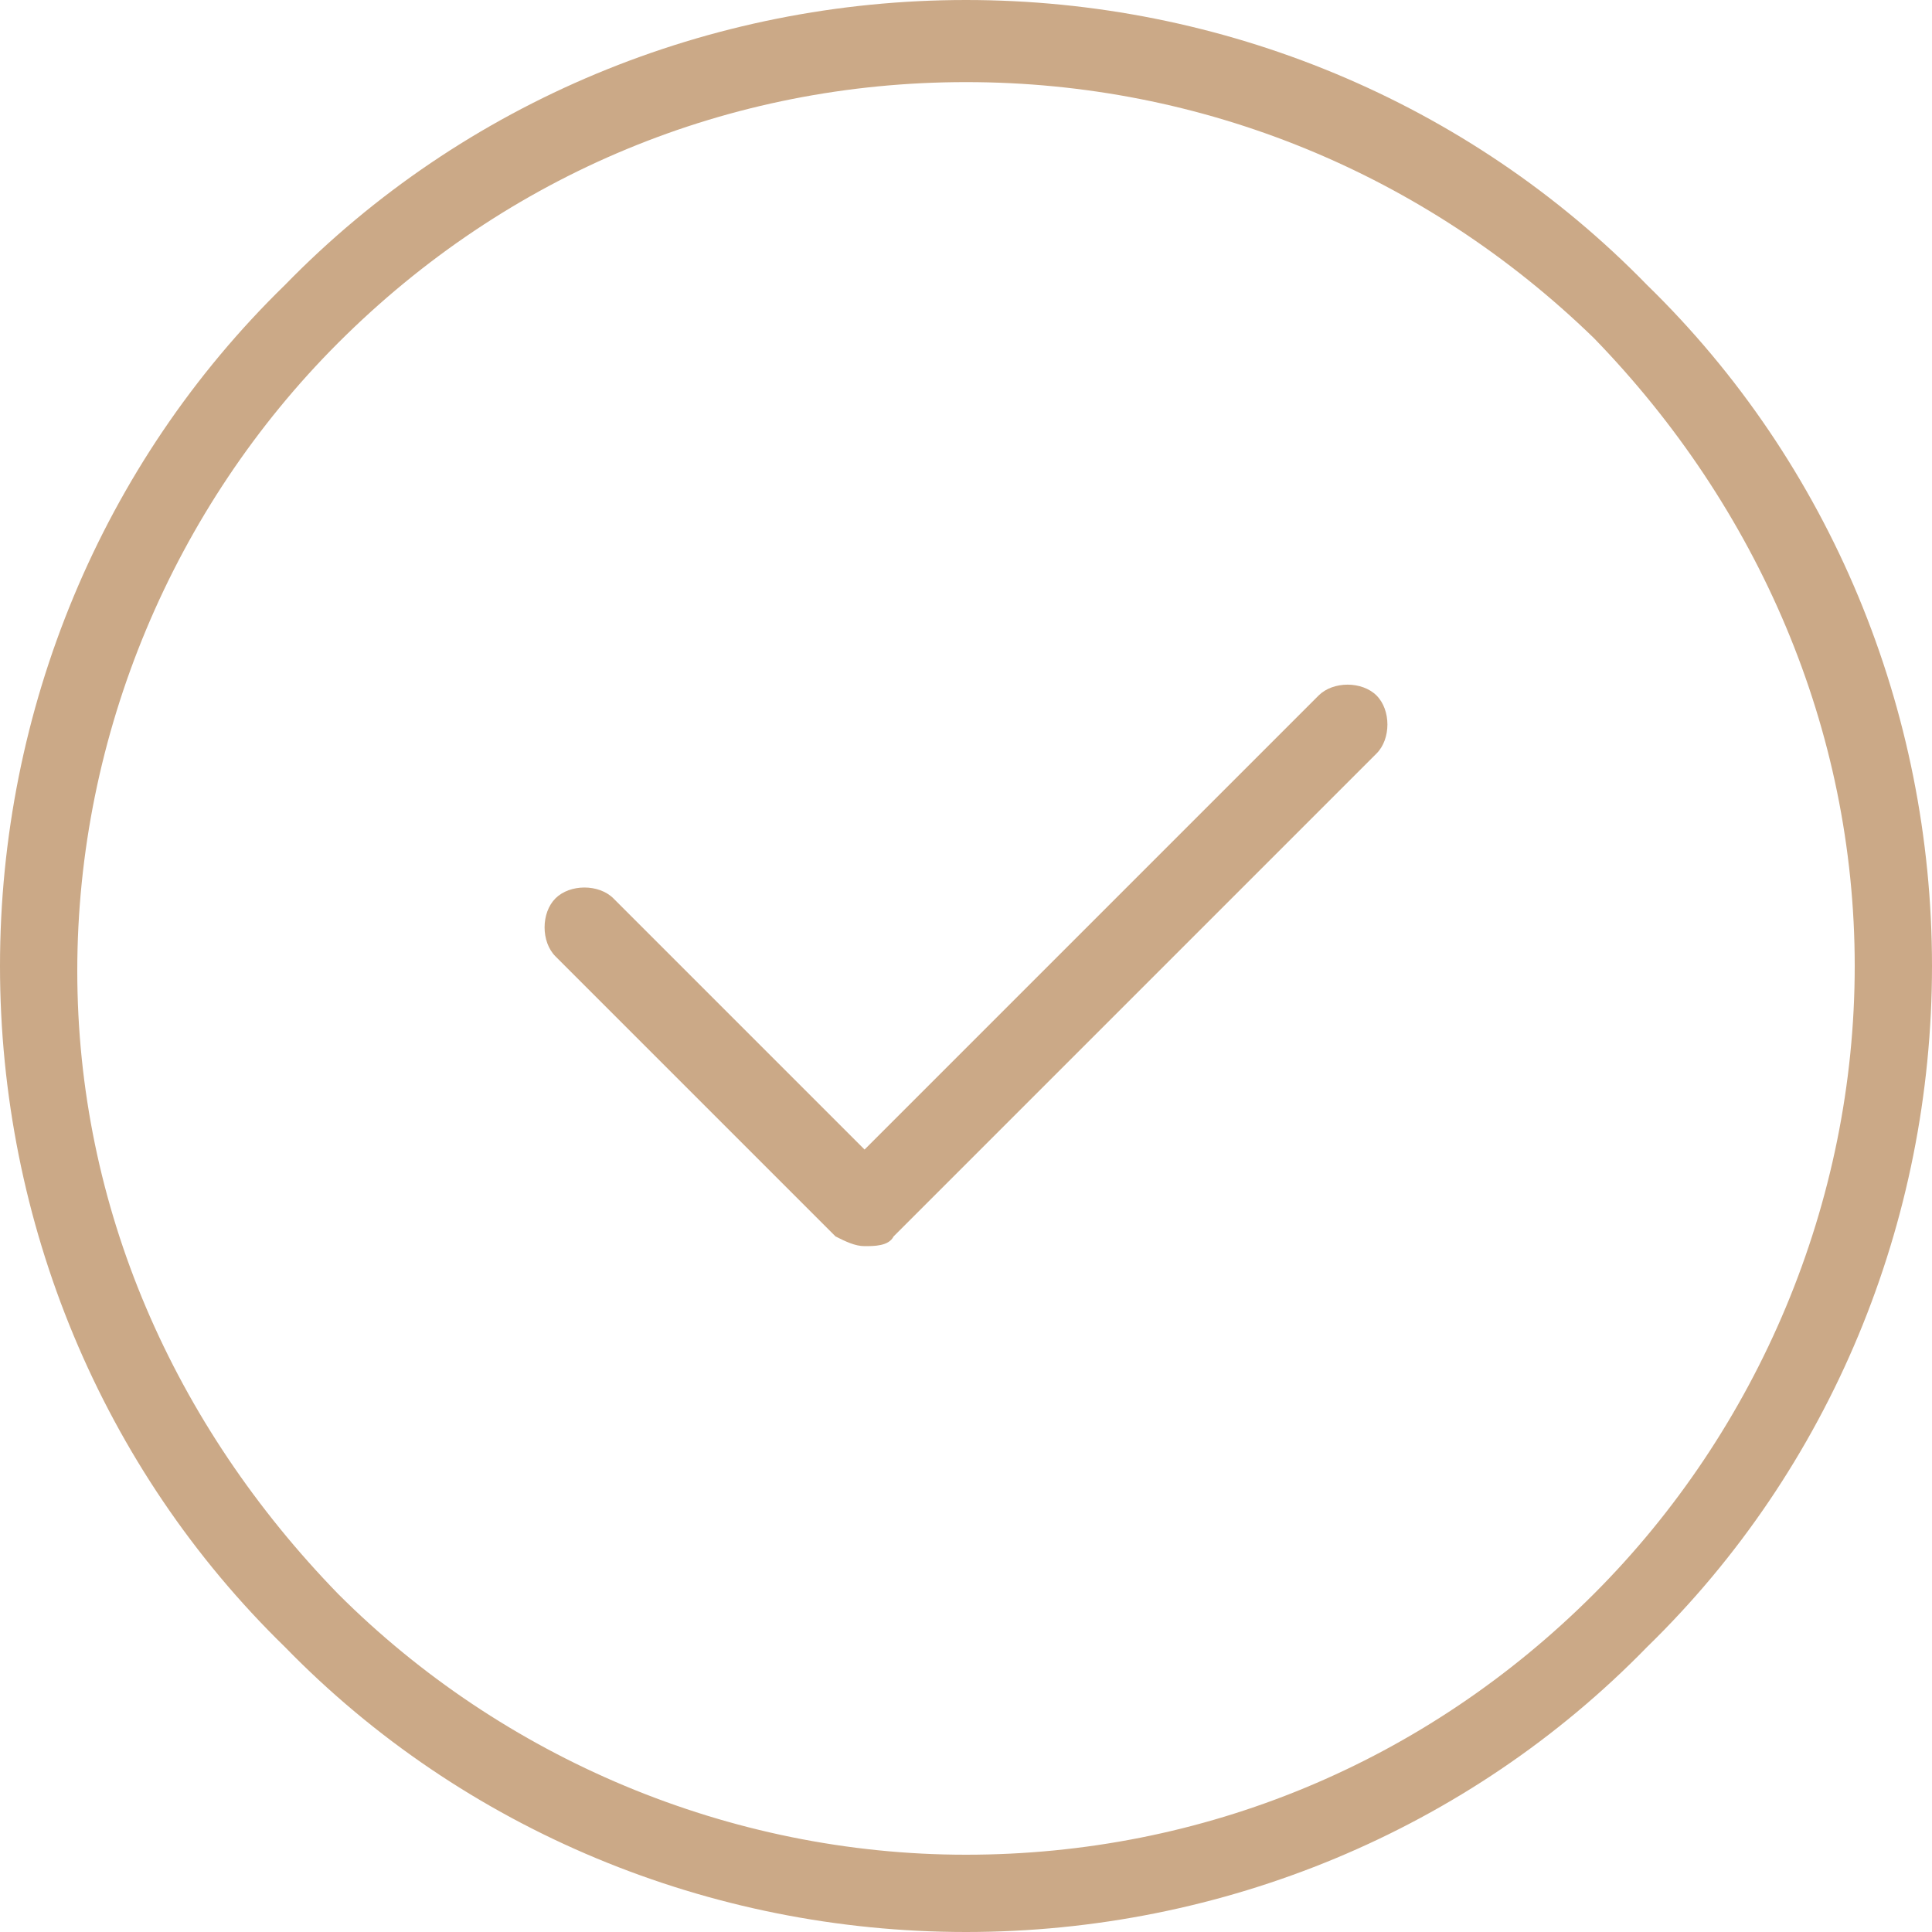 <?xml version="1.0" encoding="utf-8"?>
<!-- Generator: Adobe Illustrator 24.0.2, SVG Export Plug-In . SVG Version: 6.00 Build 0)  -->
<svg version="1.1" id="Layer_1" xmlns="http://www.w3.org/2000/svg" xmlns:xlink="http://www.w3.org/1999/xlink" x="0px" y="0px"
	 viewBox="0 0 40 40" style="enable-background:new 0 0 40 40;" xml:space="preserve">
<style type="text/css">
	.st0{fill:#CBA987;}
</style>
<path class="st0" d="M20,40c-5.3,0-10.4-2.1-14.1-5.9C2.1,30.4,0,25.3,0,20S2.1,9.6,5.9,5.9C9.6,2.1,14.7,0,20,0s10.4,2.1,14.1,5.9
	C37.9,9.6,40,14.7,40,20s-2.1,10.4-5.9,14.1C30.4,37.9,25.3,40,20,40z M20,1.7c-4.9,0-9.5,1.9-13,5.4c-3.4,3.4-5.4,8.1-5.4,13
	S3.6,29.5,7,33c3.4,3.4,8.1,5.4,13,5.4s9.5-1.9,13-5.4c3.4-3.4,5.4-8.1,5.4-13S36.4,10.5,33,7C29.5,3.6,24.9,1.7,20,1.7z"/>
<path class="st0" d="M17.9,25.8c-0.2,0-0.4-0.1-0.6-0.2l-5.8-5.8v0c-0.3-0.3-0.3-0.9,0-1.2c0.3-0.3,0.9-0.3,1.2,0l5.2,5.2l9.4-9.4v0
	c0.3-0.3,0.9-0.3,1.2,0c0.3,0.3,0.3,0.9,0,1.2l-10,10C18.4,25.8,18.1,25.8,17.9,25.8L17.9,25.8z"/>
</svg>
